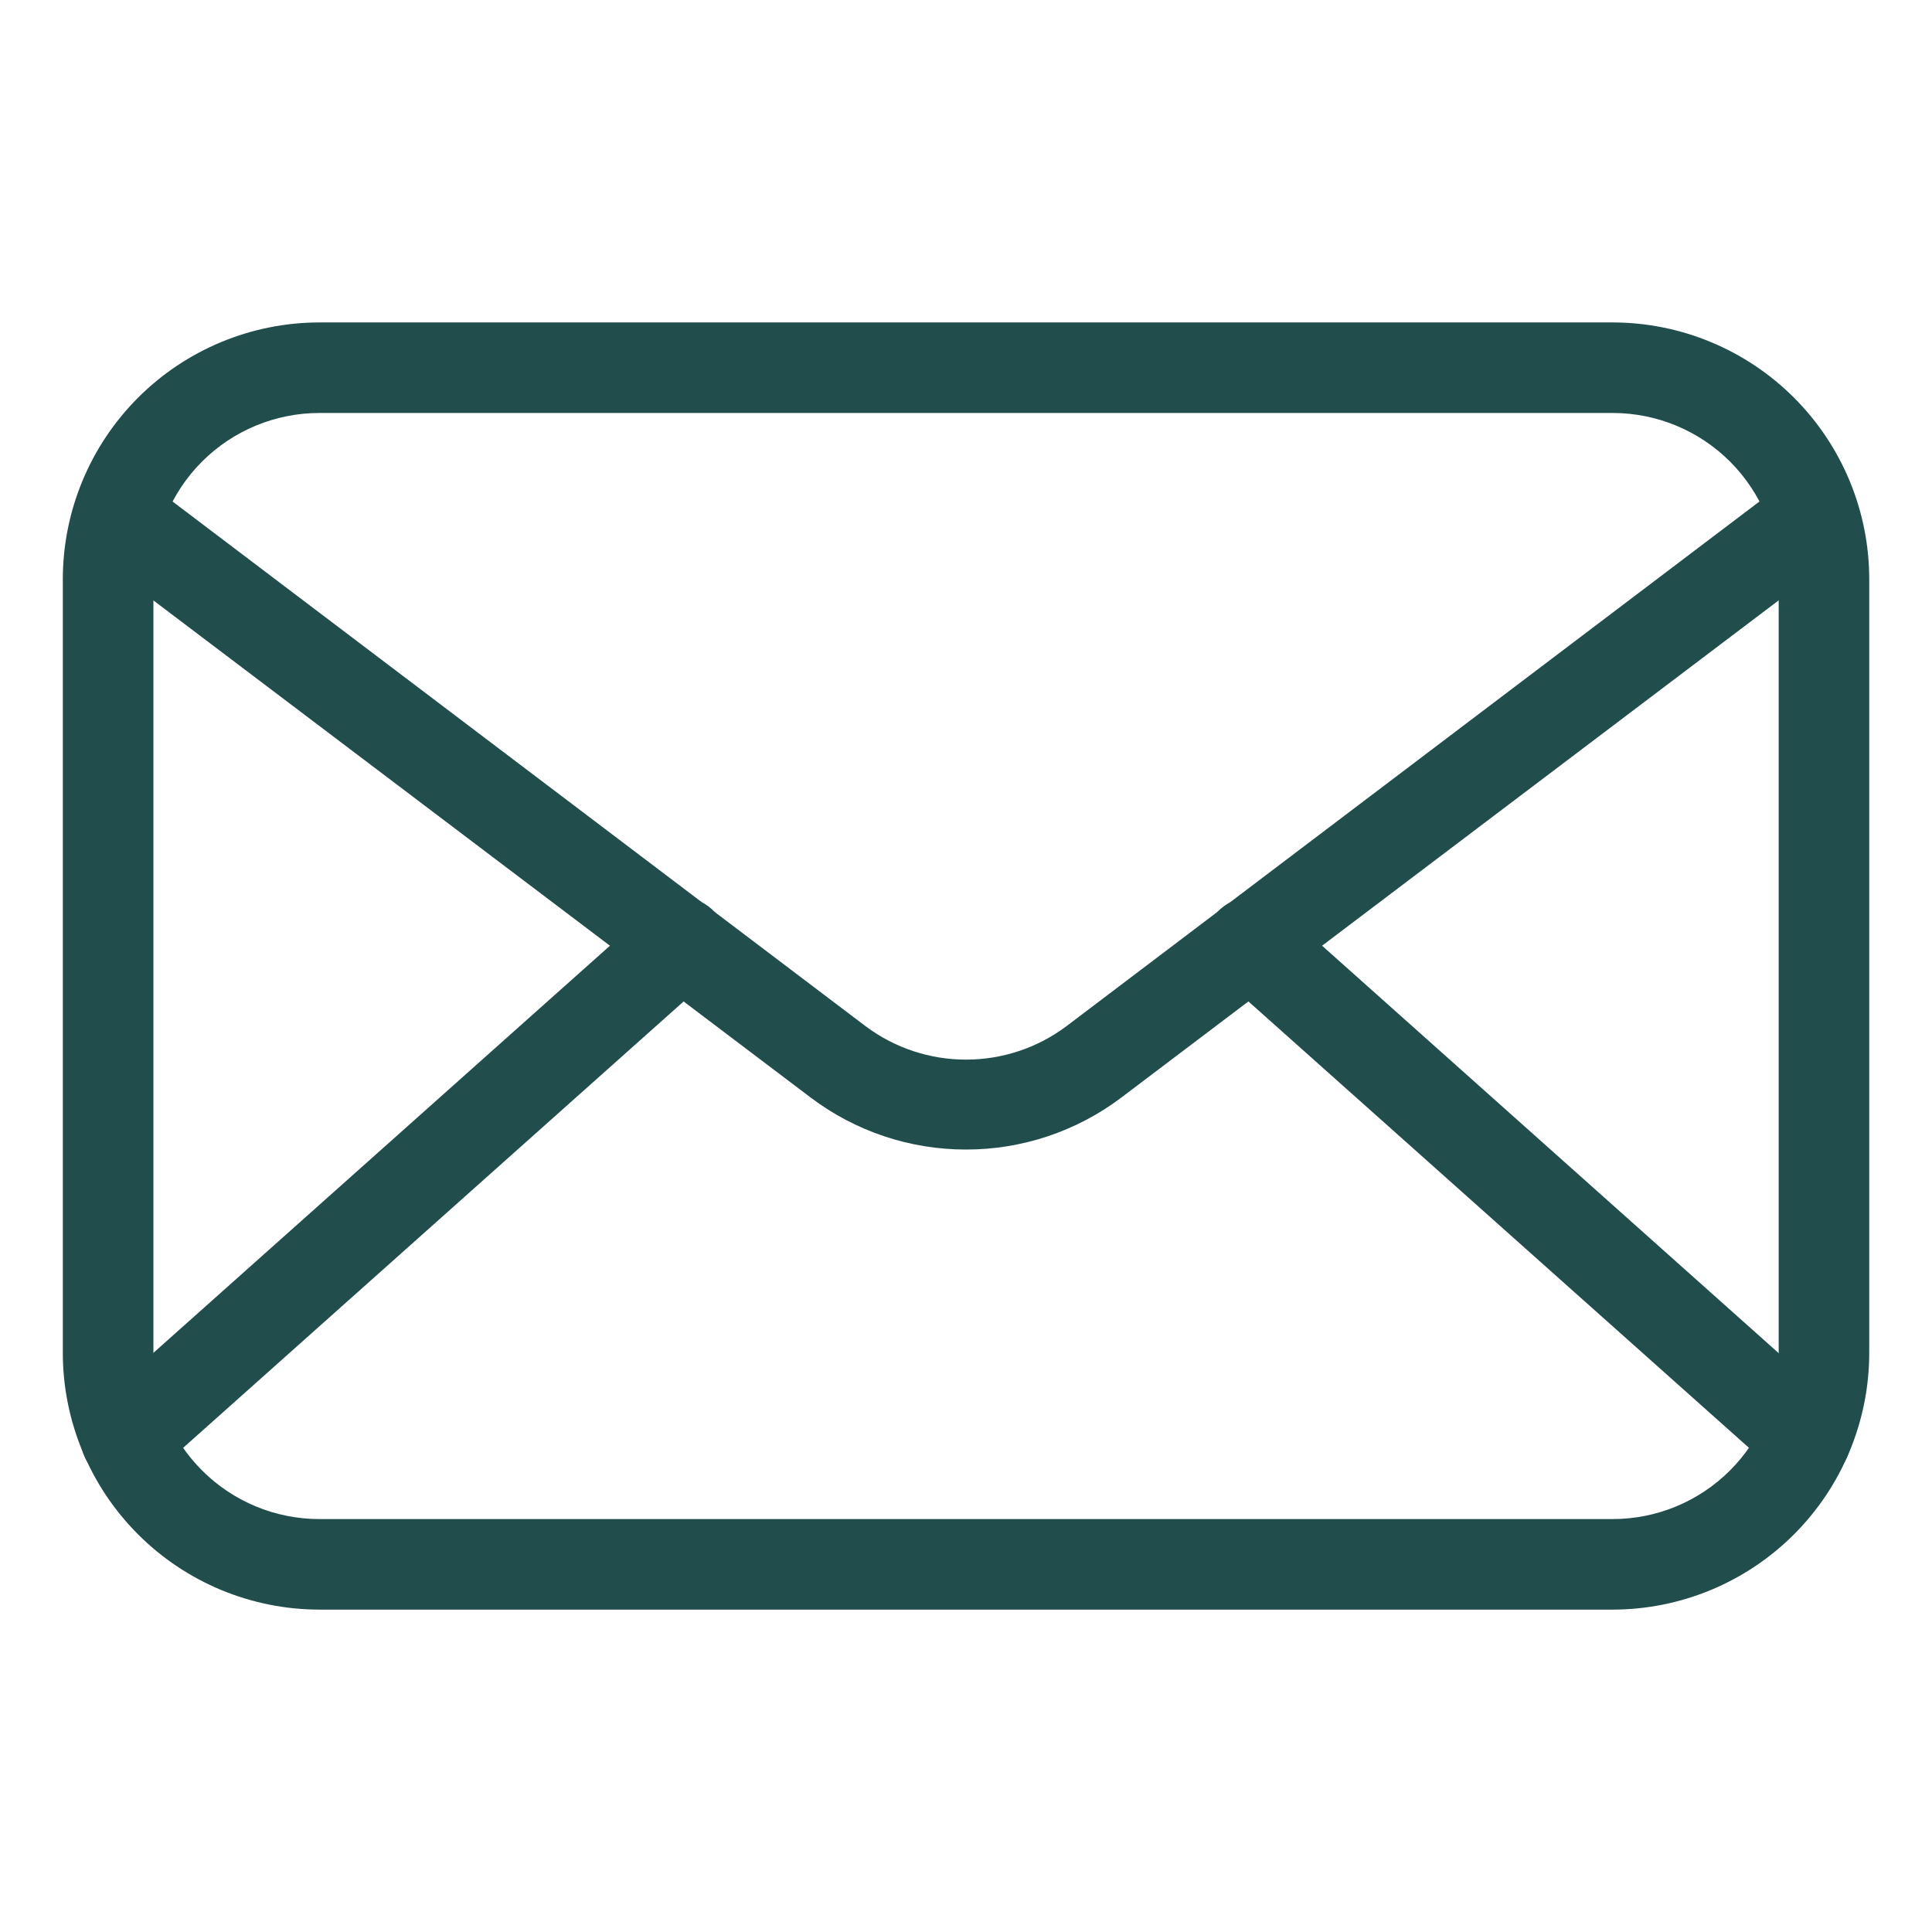 <svg width="37" height="37" viewBox="0 0 37 37" fill="none" xmlns="http://www.w3.org/2000/svg">
<path d="M30.884 30.826H6.117C4.814 30.825 3.565 30.306 2.644 29.385C1.723 28.464 1.205 27.215 1.203 25.912V11.089C1.205 9.786 1.723 8.537 2.644 7.616C3.565 6.695 4.814 6.176 6.117 6.175H30.884C32.187 6.176 33.436 6.695 34.357 7.616C35.278 8.537 35.797 9.786 35.798 11.089V25.912C35.797 27.215 35.278 28.464 34.357 29.385C33.436 30.306 32.187 30.825 30.884 30.826ZM6.117 7.909C5.274 7.909 4.465 8.244 3.869 8.84C3.272 9.437 2.938 10.246 2.938 11.089V25.912C2.938 26.755 3.272 27.564 3.869 28.16C4.465 28.757 5.274 29.092 6.117 29.092H30.884C31.727 29.092 32.536 28.757 33.132 28.16C33.729 27.564 34.064 26.755 34.064 25.912V11.089C34.064 10.246 33.729 9.437 33.132 8.84C32.536 8.244 31.727 7.909 30.884 7.909H6.117Z" fill="#214E4D"/>
<path d="M18.5 22.015C17.43 22.016 16.389 21.669 15.534 21.026L2.035 10.816C1.94 10.749 1.859 10.664 1.797 10.565C1.736 10.466 1.694 10.356 1.676 10.241C1.658 10.126 1.664 10.008 1.692 9.895C1.721 9.782 1.772 9.676 1.842 9.583C1.912 9.49 2.001 9.412 2.102 9.354C2.203 9.296 2.314 9.259 2.43 9.245C2.546 9.232 2.663 9.241 2.775 9.274C2.887 9.306 2.991 9.361 3.081 9.435L16.581 19.656C17.135 20.07 17.808 20.293 18.5 20.293C19.192 20.293 19.865 20.07 20.419 19.656L33.919 9.435C34.009 9.361 34.113 9.306 34.225 9.274C34.337 9.241 34.454 9.232 34.57 9.245C34.686 9.259 34.797 9.296 34.898 9.354C34.999 9.412 35.088 9.49 35.158 9.583C35.228 9.676 35.279 9.782 35.308 9.895C35.336 10.008 35.342 10.126 35.324 10.241C35.306 10.356 35.264 10.466 35.203 10.565C35.141 10.664 35.06 10.749 34.965 10.816L21.466 21.026C20.611 21.669 19.57 22.016 18.5 22.015Z" fill="#214E4D"/>
<path d="M2.411 28.409C2.236 28.409 2.064 28.356 1.919 28.256C1.774 28.157 1.663 28.015 1.6 27.851C1.537 27.686 1.526 27.507 1.568 27.336C1.609 27.165 1.702 27.011 1.833 26.894L12.471 17.407C12.643 17.254 12.868 17.175 13.098 17.188C13.328 17.201 13.543 17.305 13.696 17.476C13.85 17.648 13.929 17.874 13.916 18.104C13.903 18.334 13.799 18.549 13.627 18.702L2.99 28.189C2.832 28.333 2.625 28.411 2.411 28.409ZM34.59 28.409C34.376 28.411 34.17 28.333 34.012 28.189L23.374 18.702C23.203 18.549 23.099 18.334 23.086 18.104C23.073 17.874 23.151 17.648 23.305 17.476C23.458 17.305 23.674 17.201 23.903 17.188C24.133 17.175 24.359 17.254 24.53 17.407L35.162 26.894C35.294 27.011 35.386 27.165 35.428 27.336C35.469 27.507 35.458 27.686 35.395 27.851C35.333 28.015 35.222 28.157 35.077 28.256C34.932 28.356 34.76 28.409 34.584 28.409H34.59Z" fill="#214E4D"/>
</svg>

